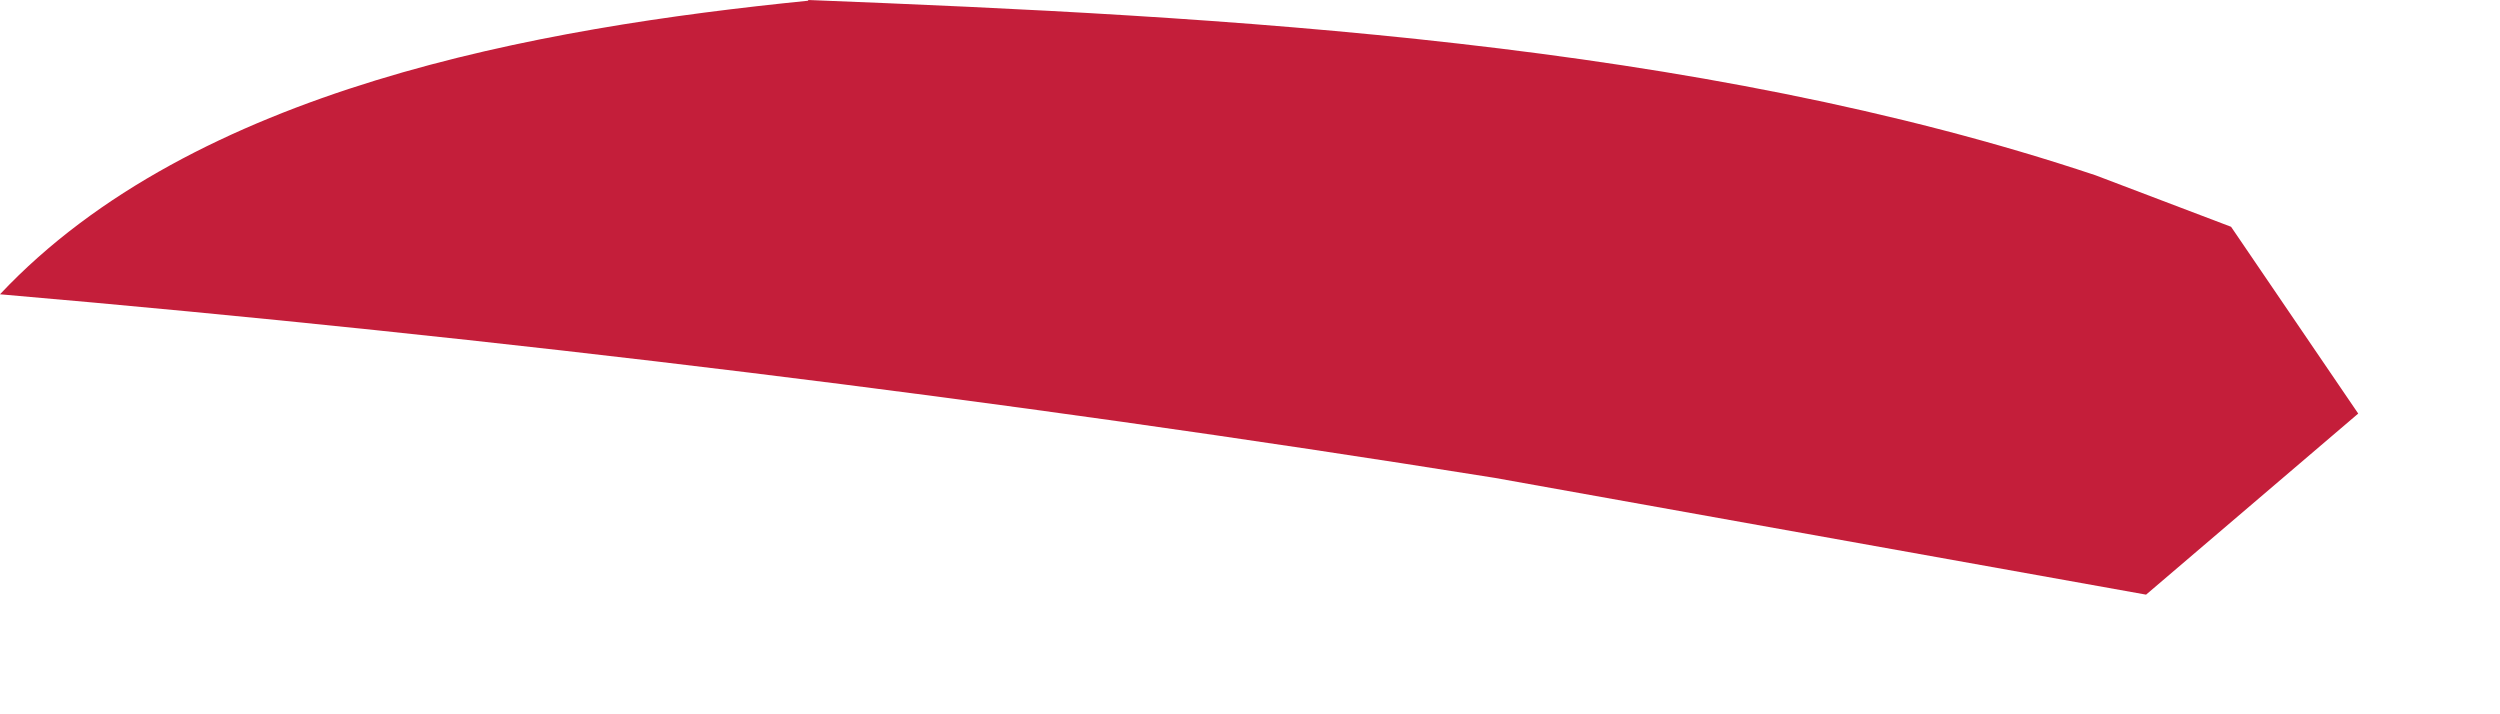 <?xml version="1.0" encoding="utf-8"?>
<svg xmlns="http://www.w3.org/2000/svg" fill="none" height="100%" overflow="visible" preserveAspectRatio="none" style="display: block;" viewBox="0 0 7 2" width="100%">
<path d="M2.263 0C3.434 0.046 4.747 0.116 5.868 0.491L6.247 0.635L6.603 1.158L6.009 1.665L4.185 1.338C2.795 1.116 1.4 0.945 0 0.824C0.543 0.247 1.507 0.078 2.263 0.002V0Z" fill="#C41E3A" id="Vector"/>
</svg>